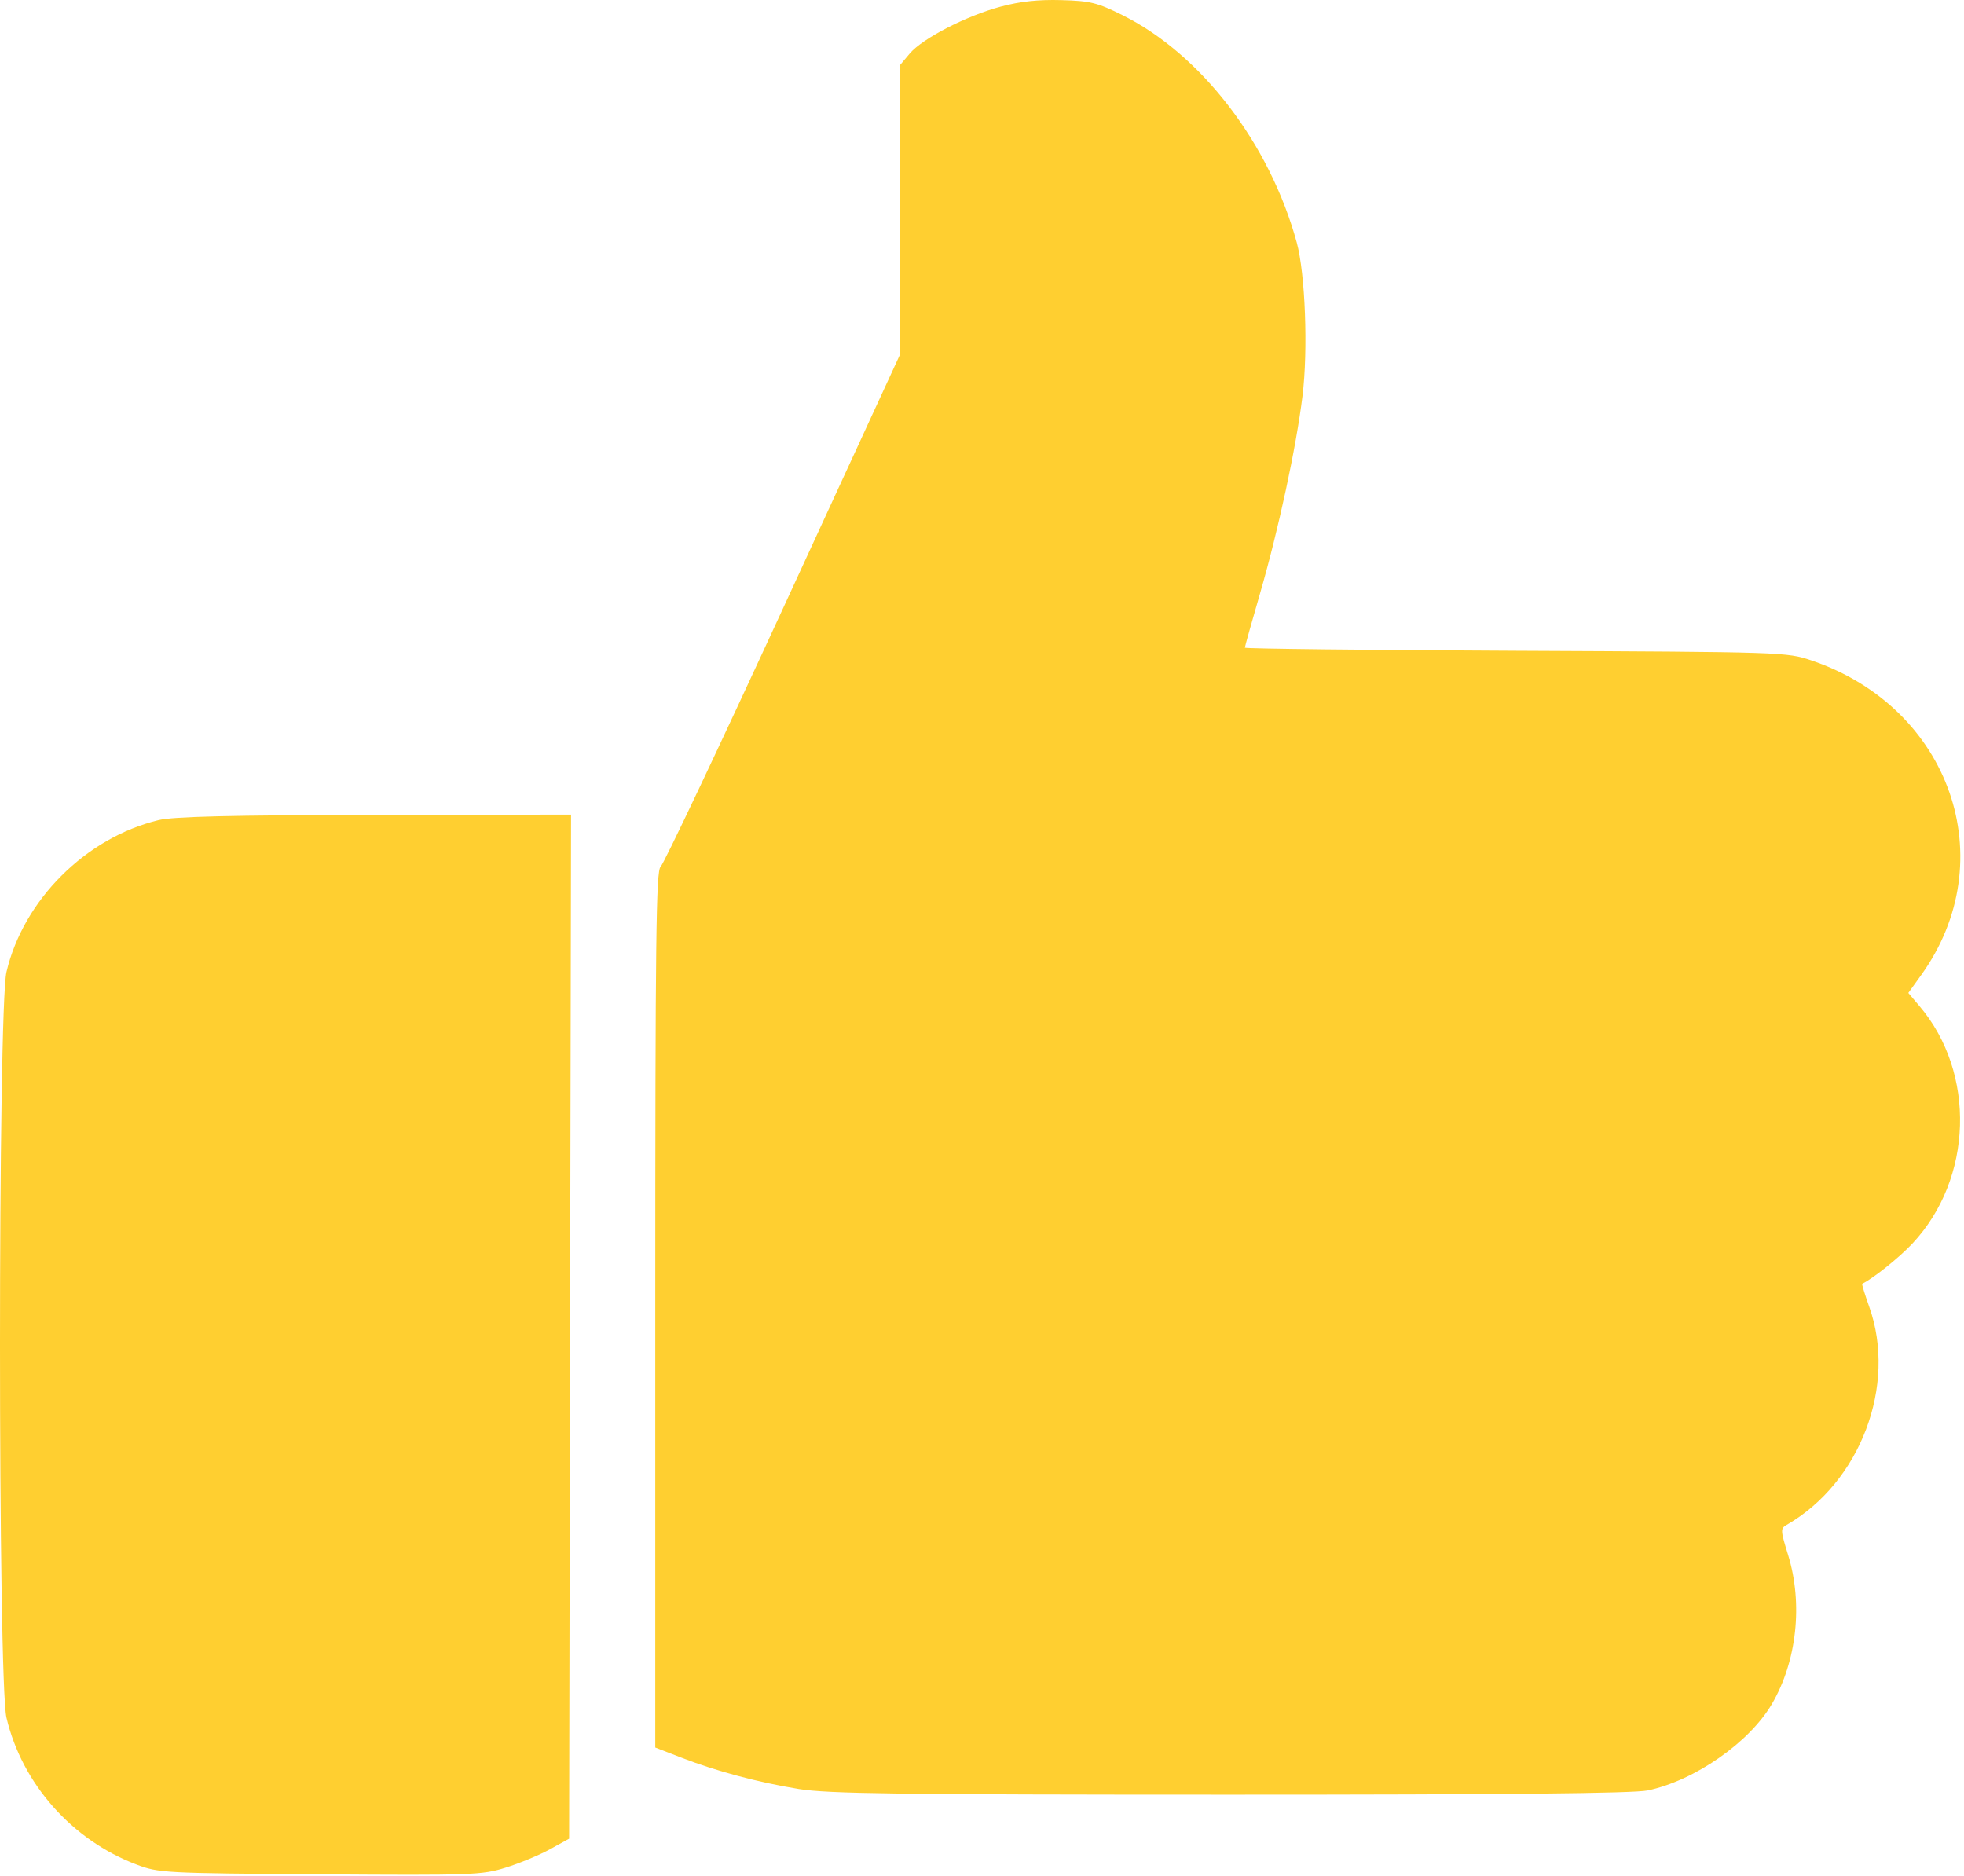 <?xml version="1.0" encoding="UTF-8"?> <svg xmlns="http://www.w3.org/2000/svg" width="513" height="490" viewBox="0 0 513 490" fill="none"> <path fill-rule="evenodd" clip-rule="evenodd" d="M261.372 1.744C252.386 4.156 240.931 10.062 237.629 13.987L235.156 16.925V54.685V92.444L204.554 158.858C187.723 195.386 173.323 225.772 172.554 226.382C171.371 227.322 171.156 245.116 171.156 341.974V456.456L177.906 459.072C187.132 462.647 197.923 465.53 208.656 467.289C216.175 468.521 234.718 468.765 321.357 468.768C393.216 468.771 426.685 468.433 430.357 467.667C442.614 465.111 456.911 455.166 462.818 445.086C469.344 433.949 470.98 418.887 467.045 406.149C465.039 399.654 465.022 399.264 466.706 398.293C485.933 387.209 495.528 361.852 488.251 341.358C487.096 338.105 486.264 335.389 486.403 335.321C489.306 333.91 496.121 328.448 499.544 324.788C515.364 307.875 516.182 280.276 501.381 262.818L498.452 259.364L501.797 254.709C523.363 224.691 509.469 184.819 473.156 172.517C466.738 170.343 465.76 170.311 395.906 169.994C356.993 169.817 325.156 169.454 325.156 169.186C325.156 168.919 326.957 162.484 329.157 154.888C333.944 138.365 338.547 116.943 340.21 103.452C341.69 91.447 340.943 71.497 338.709 63.333C331.644 37.524 313.77 14.205 293.212 3.976C286.597 0.685 284.814 0.245 277.212 0.031C271.221 -0.138 266.472 0.375 261.372 1.744ZM41.428 214.209C22.392 218.822 6.13 235.052 1.696 253.865C-0.564 263.451 -0.566 439.084 1.693 448.669C5.759 465.917 18.832 480.663 35.695 487.024C41.477 489.205 42.913 489.281 83.589 489.564C123.444 489.841 125.847 489.755 132.089 487.815C135.701 486.692 140.906 484.534 143.656 483.019L148.656 480.264L148.91 346.518L149.163 212.772L97.91 212.857C60.217 212.92 45.273 213.277 41.428 214.209Z" fill="#FFCF30"></path> </svg> 
